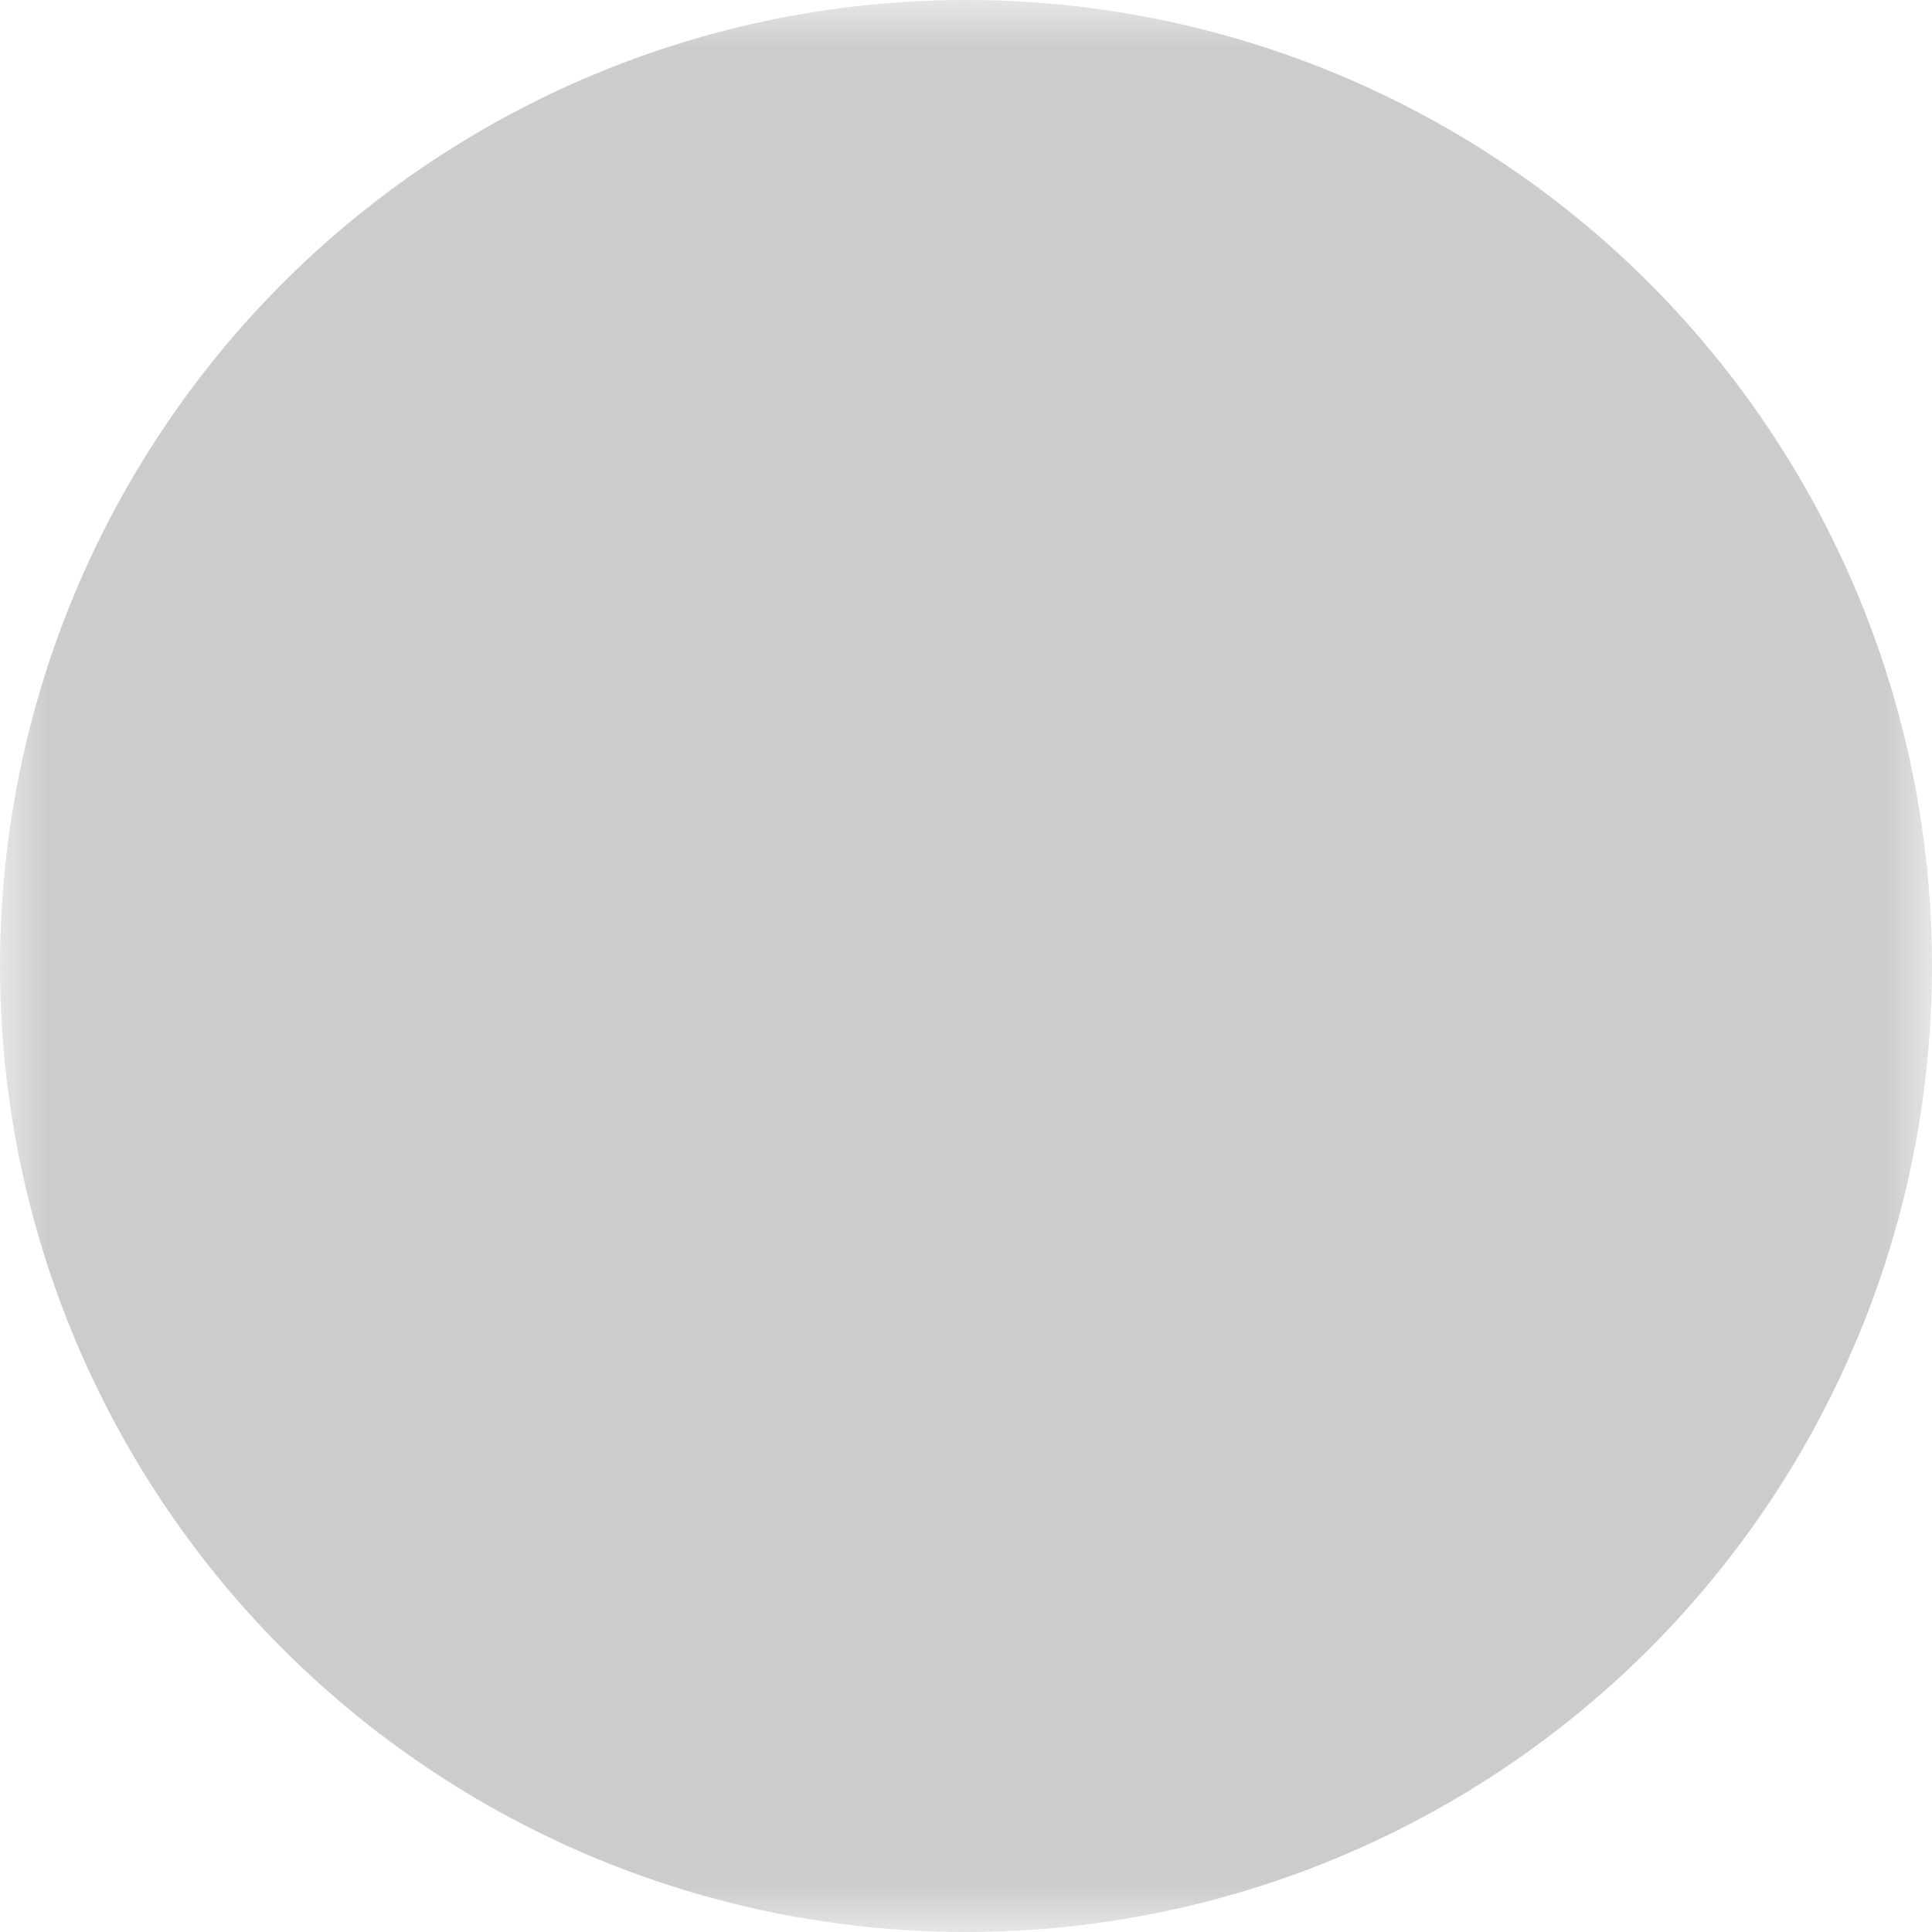 <?xml version="1.0" encoding="UTF-8"?>
<svg xmlns="http://www.w3.org/2000/svg" width="20" height="20" viewBox="0 0 20 20">
  <mask id="dash">
    <rect width="20" height="20" fill="white"/>
    <circle cx="10" cy="10" r="8"/>
    <path d="M10 0L10 10L20 20" stroke="black" stroke-width="2" fill="none"/>
    <path d="M20 0L10 10L20 10" stroke="black" fill="none"/>
    <polygon points="10 0 10 10 20 20 0 20 0 0" fill="white"/>
  </mask>
  <circle cx="10" cy="10" r="10" fill="#CCC" mask="url(#dash)"/>
</svg>
